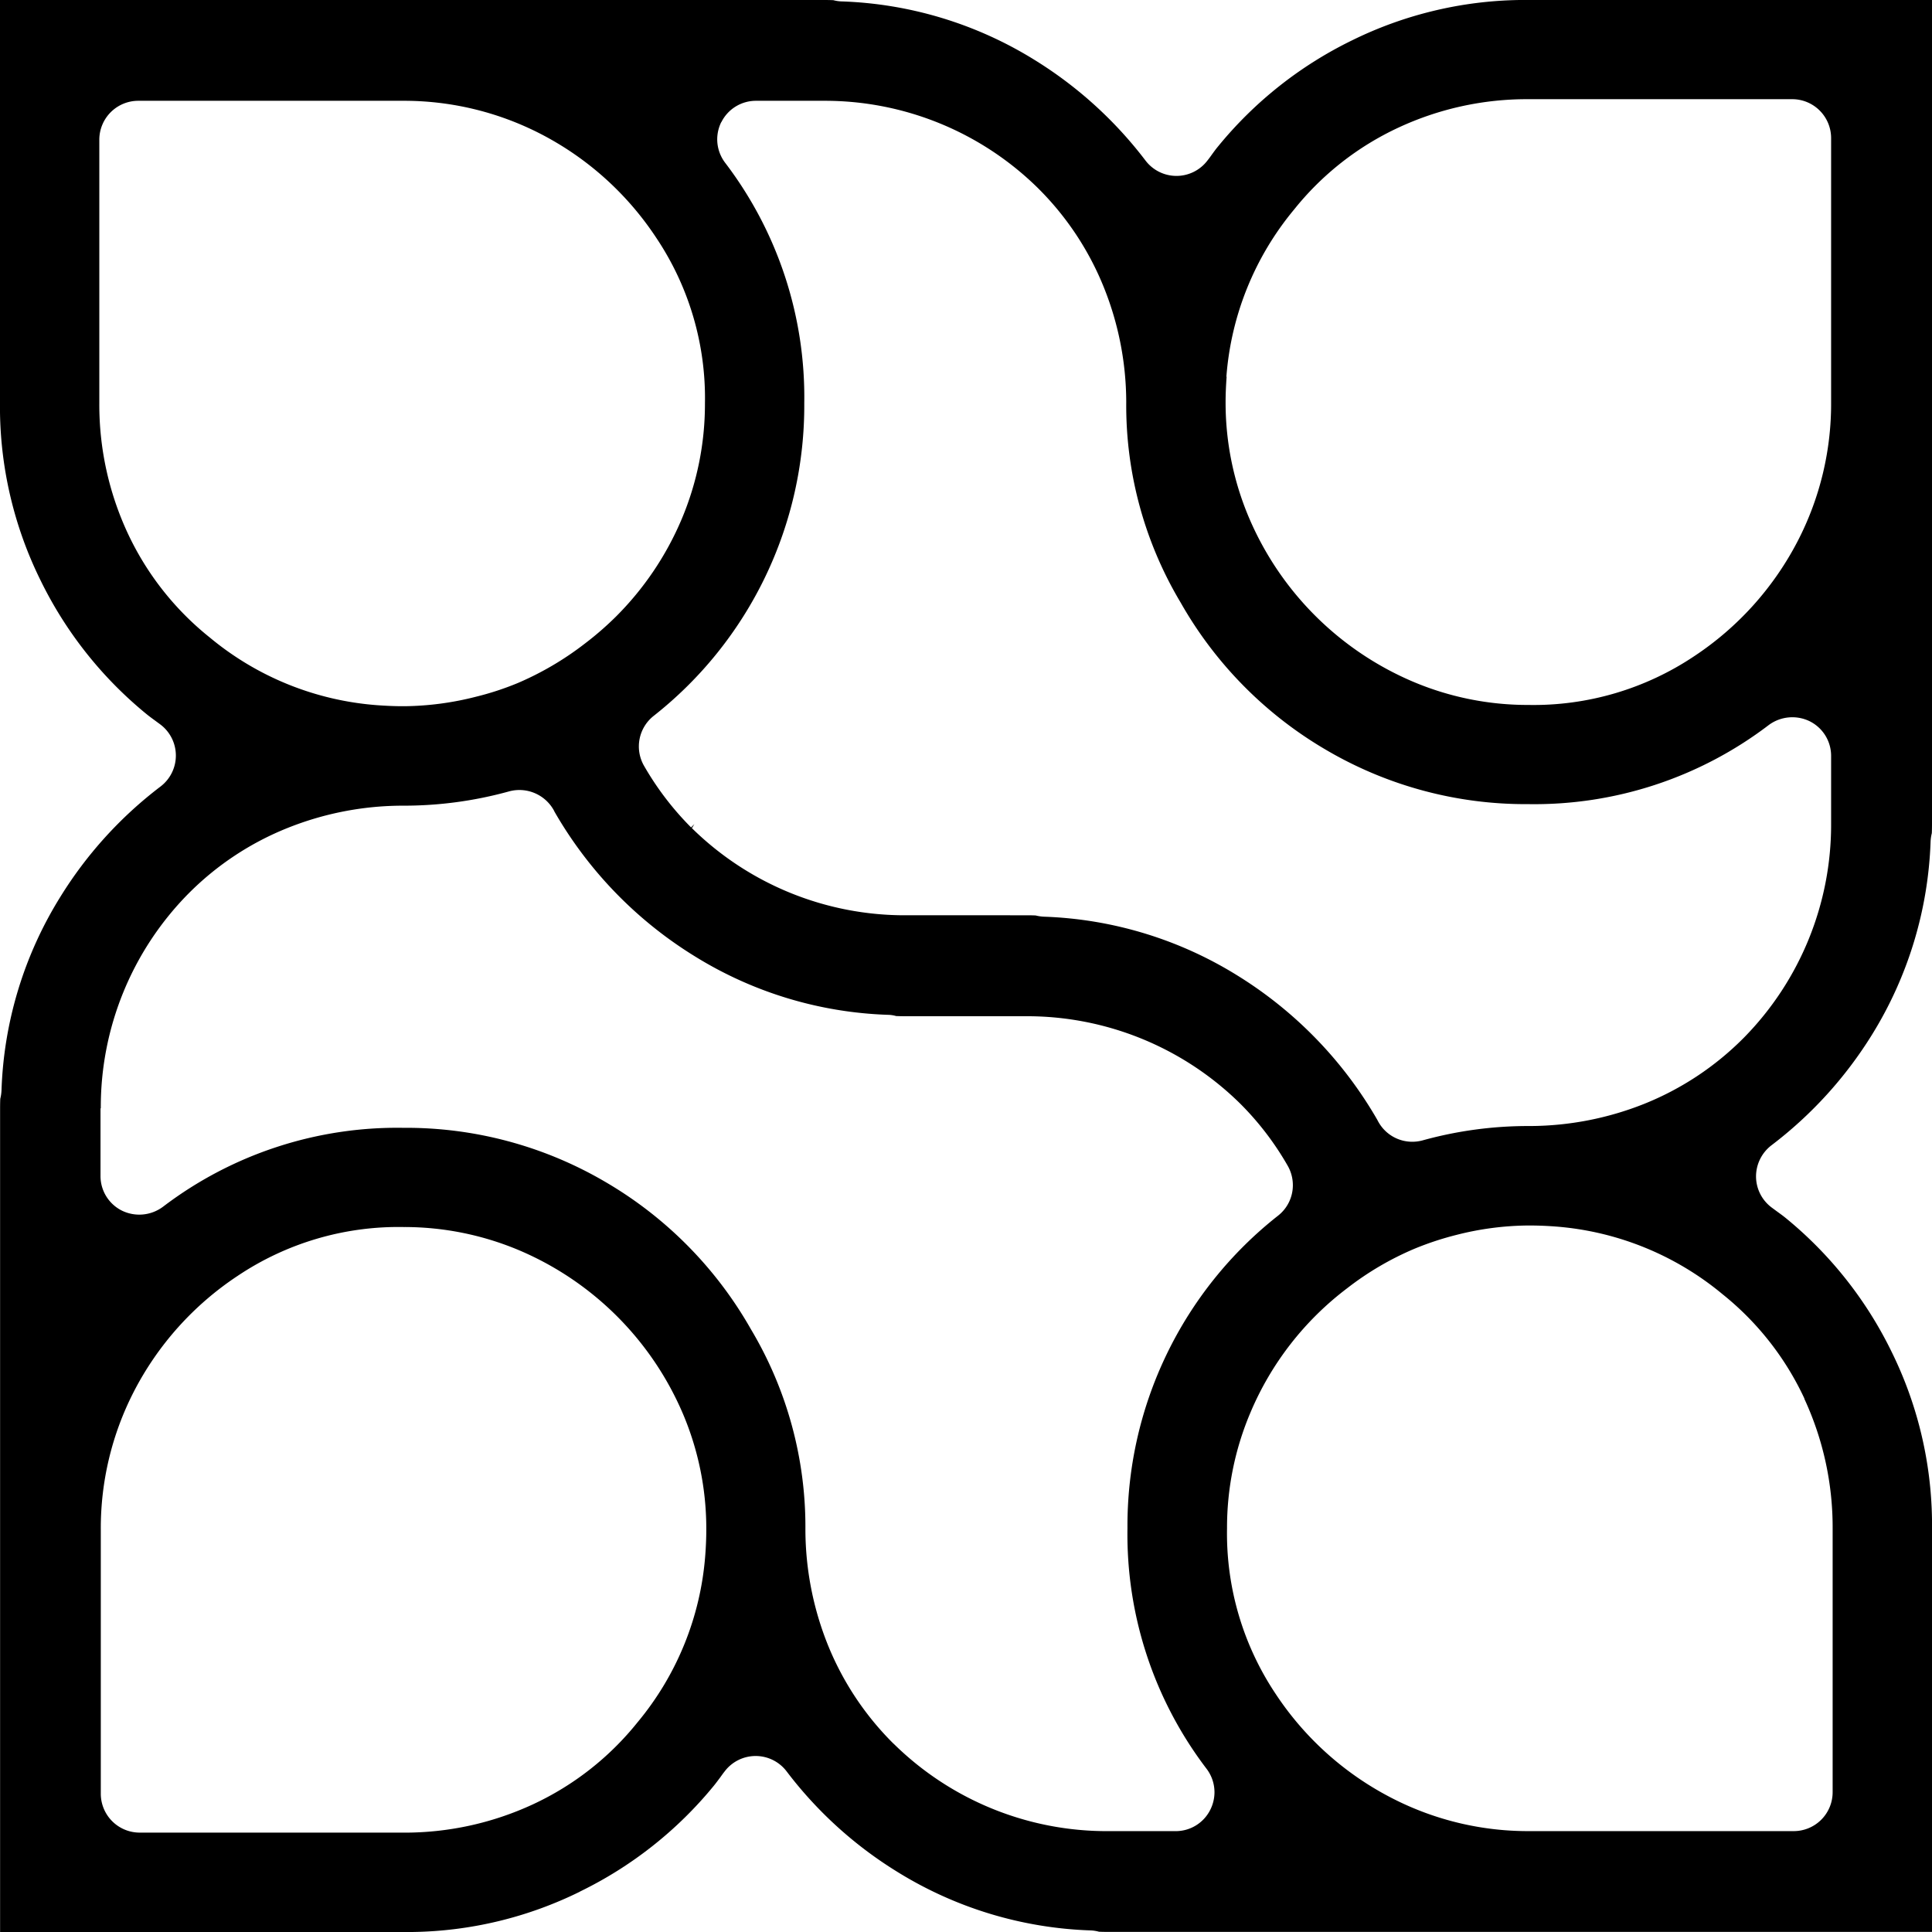 <svg xmlns="http://www.w3.org/2000/svg" width="86.253" height="86.253" viewBox="0 0 86.253 86.253">
  <path id="GEMINI_Logomark_F" d="M25.889,84.449a17.741,17.741,0,0,0,5.984-4.731c.093-.114.185-.24.286-.374.063-.088.126-.177.193-.261a1.736,1.736,0,0,1,2.767,0,18.124,18.124,0,0,0,4.933,4.479,17.464,17.464,0,0,0,8.63,2.62,1.651,1.651,0,0,1,.383.059h0c.029,0,.16.008.416.008H86.253V67.838a17.489,17.489,0,0,0-1.8-7.481,17.736,17.736,0,0,0-4.731-5.98c-.122-.1-.252-.193-.391-.294l-.24-.177a1.737,1.737,0,0,1-.694-1.384,1.755,1.755,0,0,1,.685-1.388A18.286,18.286,0,0,0,83.57,46.2a17.507,17.507,0,0,0,2.62-8.63,1.869,1.869,0,0,1,.055-.374c0-.017.008-.147.008-.429V0H67.846a17.489,17.489,0,0,0-7.481,1.8,17.767,17.767,0,0,0-5.98,4.731c-.1.118-.193.248-.294.387-.059.084-.122.168-.185.248a1.736,1.736,0,0,1-2.767,0A18.286,18.286,0,0,0,46.2,2.683,17.435,17.435,0,0,0,37.575.063a1.607,1.607,0,0,1-.37-.055S37.054,0,36.772,0H0V18.407a17.489,17.489,0,0,0,1.8,7.481,17.782,17.782,0,0,0,4.731,5.984c.122.1.248.193.387.294l.24.177a1.737,1.737,0,0,1,.008,2.771,18.2,18.2,0,0,0-4.479,4.937,17.438,17.438,0,0,0-2.62,8.63,1.87,1.87,0,0,1-.055.374c0,.017-.008.151-.008.429V86.253H18.407a17.433,17.433,0,0,0,7.481-1.8ZM80.551,62.442a13.645,13.645,0,0,1,1.266,5.787V80.012a1.737,1.737,0,0,1-1.737,1.737H68.3a13.257,13.257,0,0,1-6.148-1.468,13.72,13.72,0,0,1-5.194-4.647,12.892,12.892,0,0,1-2.178-7.406,13.142,13.142,0,0,1,1.043-5.16,13.564,13.564,0,0,1,4.315-5.551,13.413,13.413,0,0,1,3.007-1.766,13.555,13.555,0,0,1,1.871-.618,13.308,13.308,0,0,1,3.158-.421c.038,0,.084,0,.13,0,.383,0,.774.017,1.156.046A13.244,13.244,0,0,1,76.9,57.778a12.971,12.971,0,0,1,3.659,4.664Zm-25.8-45.62a13.235,13.235,0,0,1,3.024-7.469,12.952,12.952,0,0,1,4.664-3.659,13.59,13.59,0,0,1,5.787-1.266H80.012a1.737,1.737,0,0,1,1.737,1.737V17.949A13.33,13.33,0,0,1,80.286,24.1a13.728,13.728,0,0,1-4.647,5.194,12.892,12.892,0,0,1-7.406,2.178,13.127,13.127,0,0,1-5.16-1.043A13.847,13.847,0,0,1,55.755,23.1a13.141,13.141,0,0,1-1.039-5.055v-.1c0-.357.017-.728.046-1.131ZM32.2,5.463A1.724,1.724,0,0,1,33.753,4.5h3.015a13.557,13.557,0,0,1,9.563,3.89l.034.034a13.139,13.139,0,0,1,2.927,4.433A13.789,13.789,0,0,1,50.28,17.9v.084a17.152,17.152,0,0,0,2.431,8.92,17.756,17.756,0,0,0,6.518,6.59,17.569,17.569,0,0,0,9,2.406,17.262,17.262,0,0,0,10.732-3.528,1.768,1.768,0,0,1,1.821-.177,1.724,1.724,0,0,1,.967,1.556V36.76a13.557,13.557,0,0,1-3.89,9.563l-.034.034A13.143,13.143,0,0,1,73.4,49.283a13.911,13.911,0,0,1-5.063.988h-.08a17.661,17.661,0,0,0-4.74.639,1.759,1.759,0,0,1-.467.063,1.729,1.729,0,0,1-1.51-.883A.889.889,0,0,1,61.492,50a18.326,18.326,0,0,0-6.258-6.455,17.491,17.491,0,0,0-8.625-2.62,1.869,1.869,0,0,1-.374-.055c-.017,0-.151-.008-.429-.008H40.452a13.557,13.557,0,0,1-9.563-3.89L31,36.793l-.147.147a13.215,13.215,0,0,1-2.1-2.75,1.737,1.737,0,0,1,.429-2.229A17.628,17.628,0,0,0,35.906,18,17.262,17.262,0,0,0,32.377,7.271,1.735,1.735,0,0,1,32.02,6.22a1.753,1.753,0,0,1,.181-.77ZM5.7,23.8a13.59,13.59,0,0,1-1.266-5.787V6.232A1.739,1.739,0,0,1,6.165,4.5H17.949A13.33,13.33,0,0,1,24.1,5.959a13.705,13.705,0,0,1,5.194,4.651,12.86,12.86,0,0,1,2.178,7.406,13.228,13.228,0,0,1-1.039,5.16,13.646,13.646,0,0,1-2.952,4.369,13.989,13.989,0,0,1-1.363,1.182,13.672,13.672,0,0,1-3,1.766,12.919,12.919,0,0,1-1.876.614,13.377,13.377,0,0,1-3.154.421c-.029,0-.08,0-.13,0-.357,0-.728-.017-1.131-.046a13.223,13.223,0,0,1-7.465-3.024A12.987,12.987,0,0,1,5.7,23.8ZM4.5,49.481a13.557,13.557,0,0,1,3.89-9.563l.034-.034a13.077,13.077,0,0,1,4.433-2.927,13.875,13.875,0,0,1,5.03-.988H18a17.622,17.622,0,0,0,4.731-.639,1.757,1.757,0,0,1,1.968.8.826.826,0,0,1,.055.105,18.267,18.267,0,0,0,6.253,6.451,17.451,17.451,0,0,0,8.63,2.62,1.408,1.408,0,0,1,.37.055h0c.021,0,.156.008.433.008h5.353a13.557,13.557,0,0,1,9.563,3.89l.038.038a13.1,13.1,0,0,1,2.094,2.746,1.747,1.747,0,0,1,.231.866,1.726,1.726,0,0,1-.66,1.363,17.612,17.612,0,0,0-6.724,13.958,17.262,17.262,0,0,0,3.528,10.732,1.735,1.735,0,0,1,.357,1.051,1.753,1.753,0,0,1-.181.77,1.724,1.724,0,0,1-1.556.967H49.468a13.554,13.554,0,0,1-9.559-3.89l-.038-.034A13.139,13.139,0,0,1,36.945,73.4a13.894,13.894,0,0,1-.988-5.063v-.08a17.213,17.213,0,0,0-2.431-8.911,17.757,17.757,0,0,0-6.518-6.59,17.569,17.569,0,0,0-9-2.405A17.262,17.262,0,0,0,7.275,53.876a1.768,1.768,0,0,1-1.821.177A1.724,1.724,0,0,1,4.487,52.5V49.481ZM6.232,81.816A1.737,1.737,0,0,1,4.5,80.08V68.3a13.33,13.33,0,0,1,1.463-6.148,13.736,13.736,0,0,1,4.651-5.194,12.892,12.892,0,0,1,7.406-2.178,13.213,13.213,0,0,1,5.16,1.039,13.821,13.821,0,0,1,7.317,7.317,13.126,13.126,0,0,1,1.035,5.034v.126c0,.378-.017.761-.046,1.14a13.21,13.21,0,0,1-3.024,7.456,13,13,0,0,1-4.664,3.659,13.617,13.617,0,0,1-5.787,1.266H6.232Z"/>
</svg>
